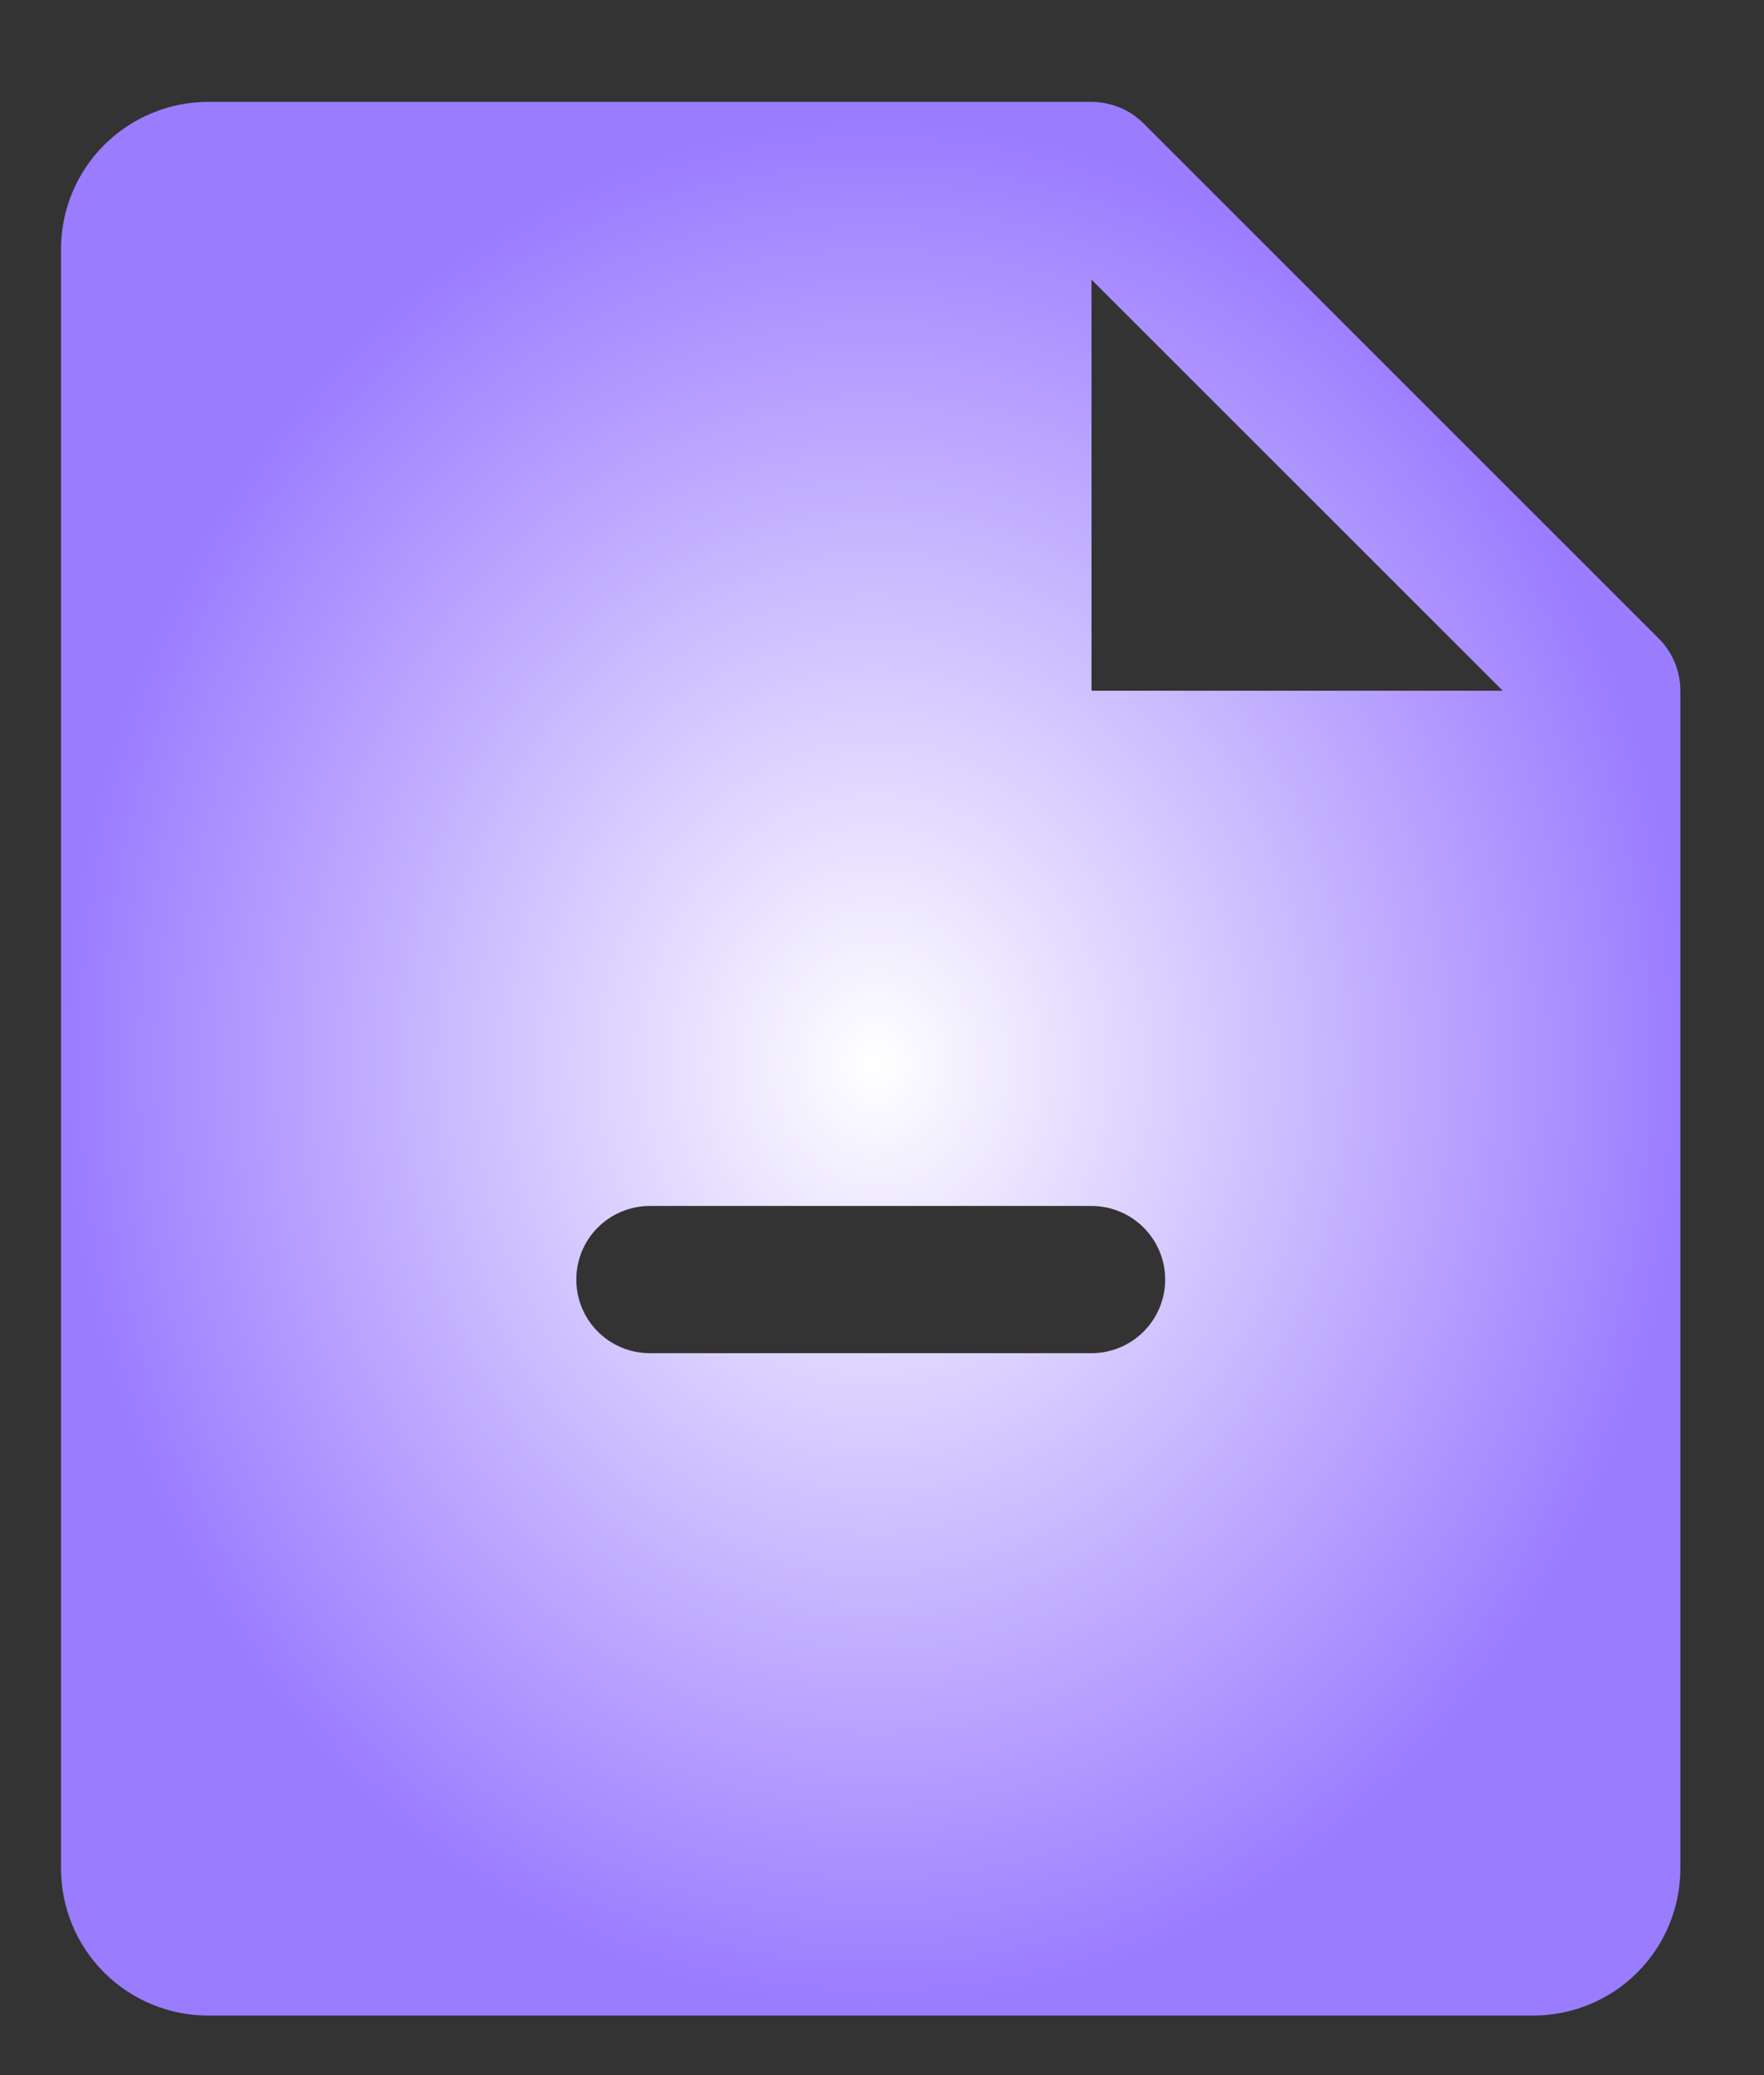 <?xml version="1.0" encoding="UTF-8"?> <svg xmlns="http://www.w3.org/2000/svg" width="17" height="20" viewBox="0 0 17 20" fill="none"><rect x="0" y="0" width="17" height="20" fill="#333333" stroke="none"/><path d="M15.987 6.156L11.021 1.19C10.955 1.124 10.877 1.072 10.791 1.036C10.705 1.001 10.612 0.982 10.519 0.982H2.007C1.63 0.982 1.27 1.132 1.003 1.398C0.737 1.664 0.588 2.025 0.588 2.401V18.008C0.588 18.384 0.737 18.745 1.003 19.011C1.27 19.277 1.63 19.426 2.007 19.426H14.775C15.152 19.426 15.513 19.277 15.779 19.011C16.045 18.745 16.194 18.384 16.194 18.008V6.657C16.194 6.564 16.176 6.472 16.14 6.386C16.105 6.3 16.053 6.221 15.987 6.156ZM10.519 13.042H6.263C6.075 13.042 5.894 12.967 5.761 12.834C5.628 12.701 5.554 12.521 5.554 12.332C5.554 12.144 5.628 11.964 5.761 11.831C5.894 11.698 6.075 11.623 6.263 11.623H10.519C10.707 11.623 10.888 11.698 11.021 11.831C11.154 11.964 11.229 12.144 11.229 12.332C11.229 12.521 11.154 12.701 11.021 12.834C10.888 12.967 10.707 13.042 10.519 13.042ZM10.519 6.657V2.695L14.482 6.657H10.519Z" fill="url(#paint0_radial_605_1062)"></path><defs><radialGradient id="paint0_radial_605_1062" cx="0" cy="0" r="1" gradientTransform="matrix(-0.045 9.173 -7.762 -0.053 8.436 10.253)" gradientUnits="userSpaceOnUse"><stop stop-color="white"></stop><stop offset="1" stop-color="#9A7CFF"></stop></radialGradient></defs></svg> 